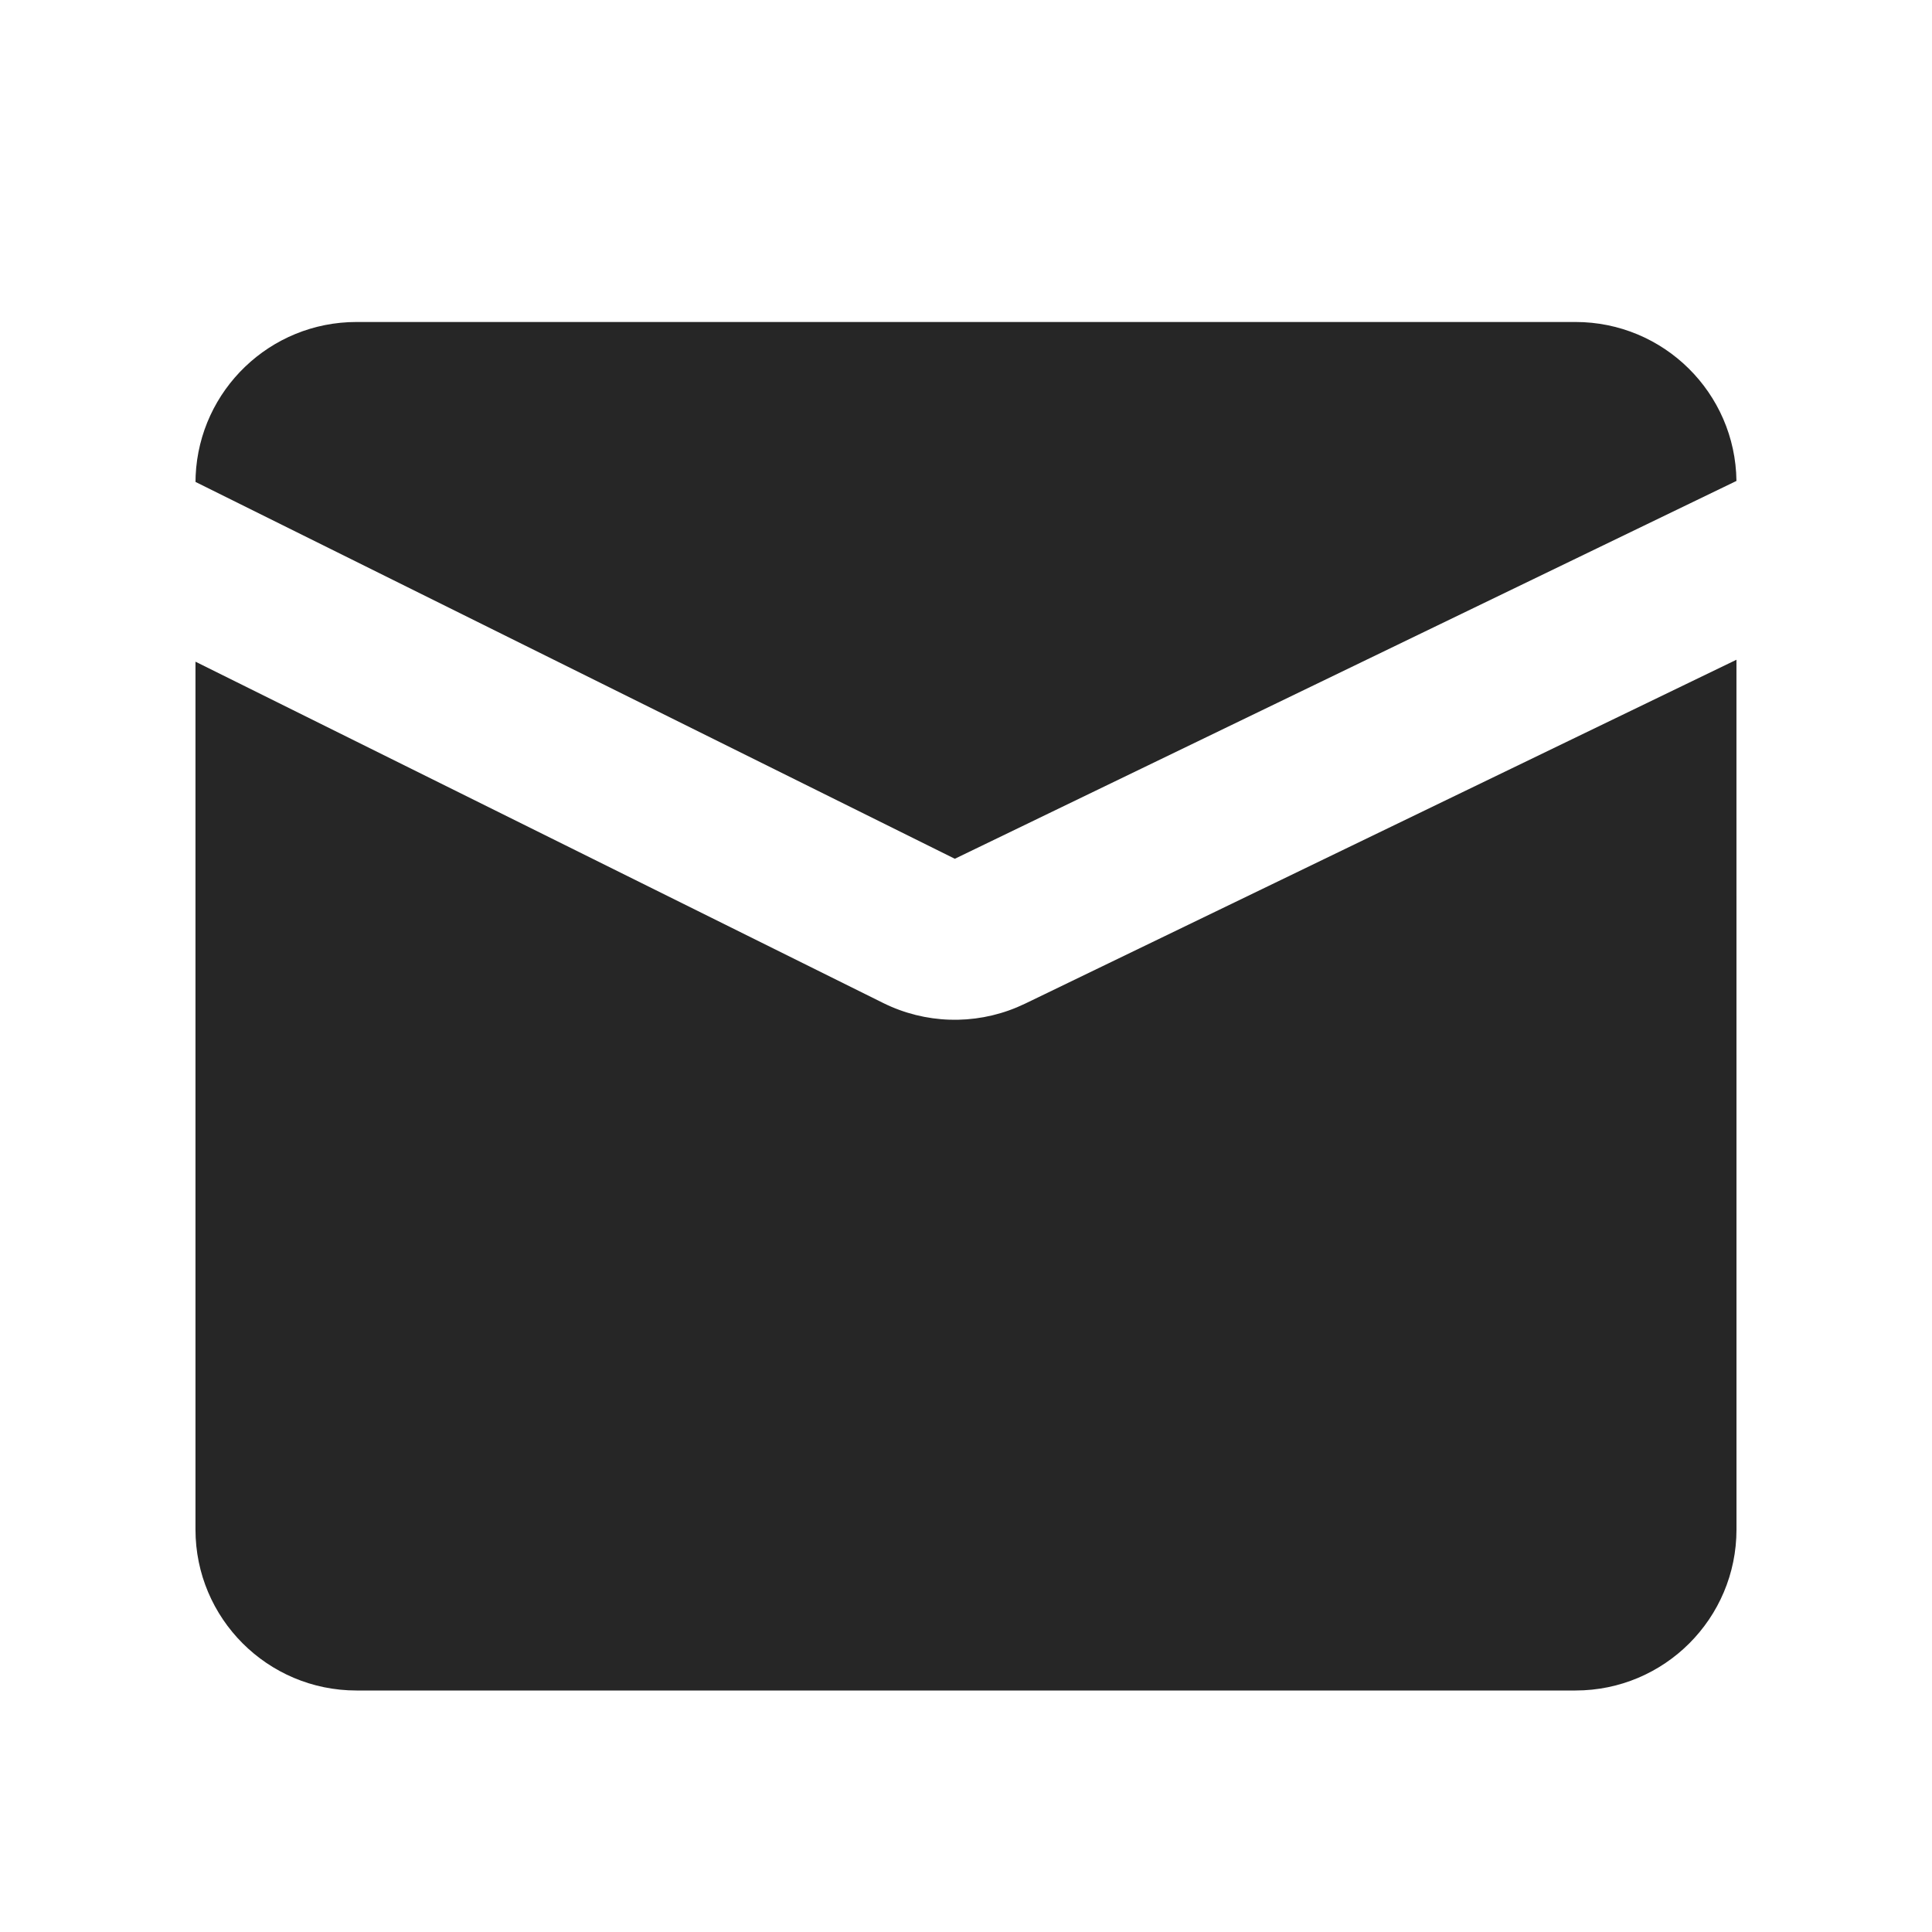 <?xml version="1.0" encoding="UTF-8"?>
<svg width="56px" height="56px" viewBox="0 0 56 56" version="1.1" xmlns="http://www.w3.org/2000/svg" xmlns:xlink="http://www.w3.org/1999/xlink">
    <title>图标/56/服务支持/电子邮件</title>
    <defs>
        <path d="M44.666,9.79 L44.667,35 C44.667,37.577 42.578,39.667 40,39.667 L4.667,39.667 C2.09,39.667 0,37.577 0,35 L0,9.846 L19.935,19.74 C21.151,20.343 22.565,20.385 23.809,19.865 L24.041,19.761 L44.666,9.79 Z M40,0 C42.558,4.07322439e-15 44.635,2.057 44.666,4.607 L22.01,15.559 L0.001,4.636 L0.005,4.453 C0.117,1.975 2.161,1.3238031e-15 4.667,0 L40,0 Z" id="path-1"></path>
    </defs>
    <g id="图标/56/服务支持/电子邮件" stroke="none" stroke-width="1" fill="none" fill-rule="evenodd">
        <rect id="矩形" fill-opacity="0" fill="#FFFFFF" x="0" y="0" width="56" height="56"></rect>
        <g id="编组" transform="translate(5.666, 9.333)">
            <mask id="mask-2" fill="white">
                <use xlink:href="#path-1"></use>
            </mask>
            <use id="形状结合" fill-opacity="0.85" fill="#000000" fill-rule="nonzero" xlink:href="#path-1"></use>
        </g>
    </g>
</svg>